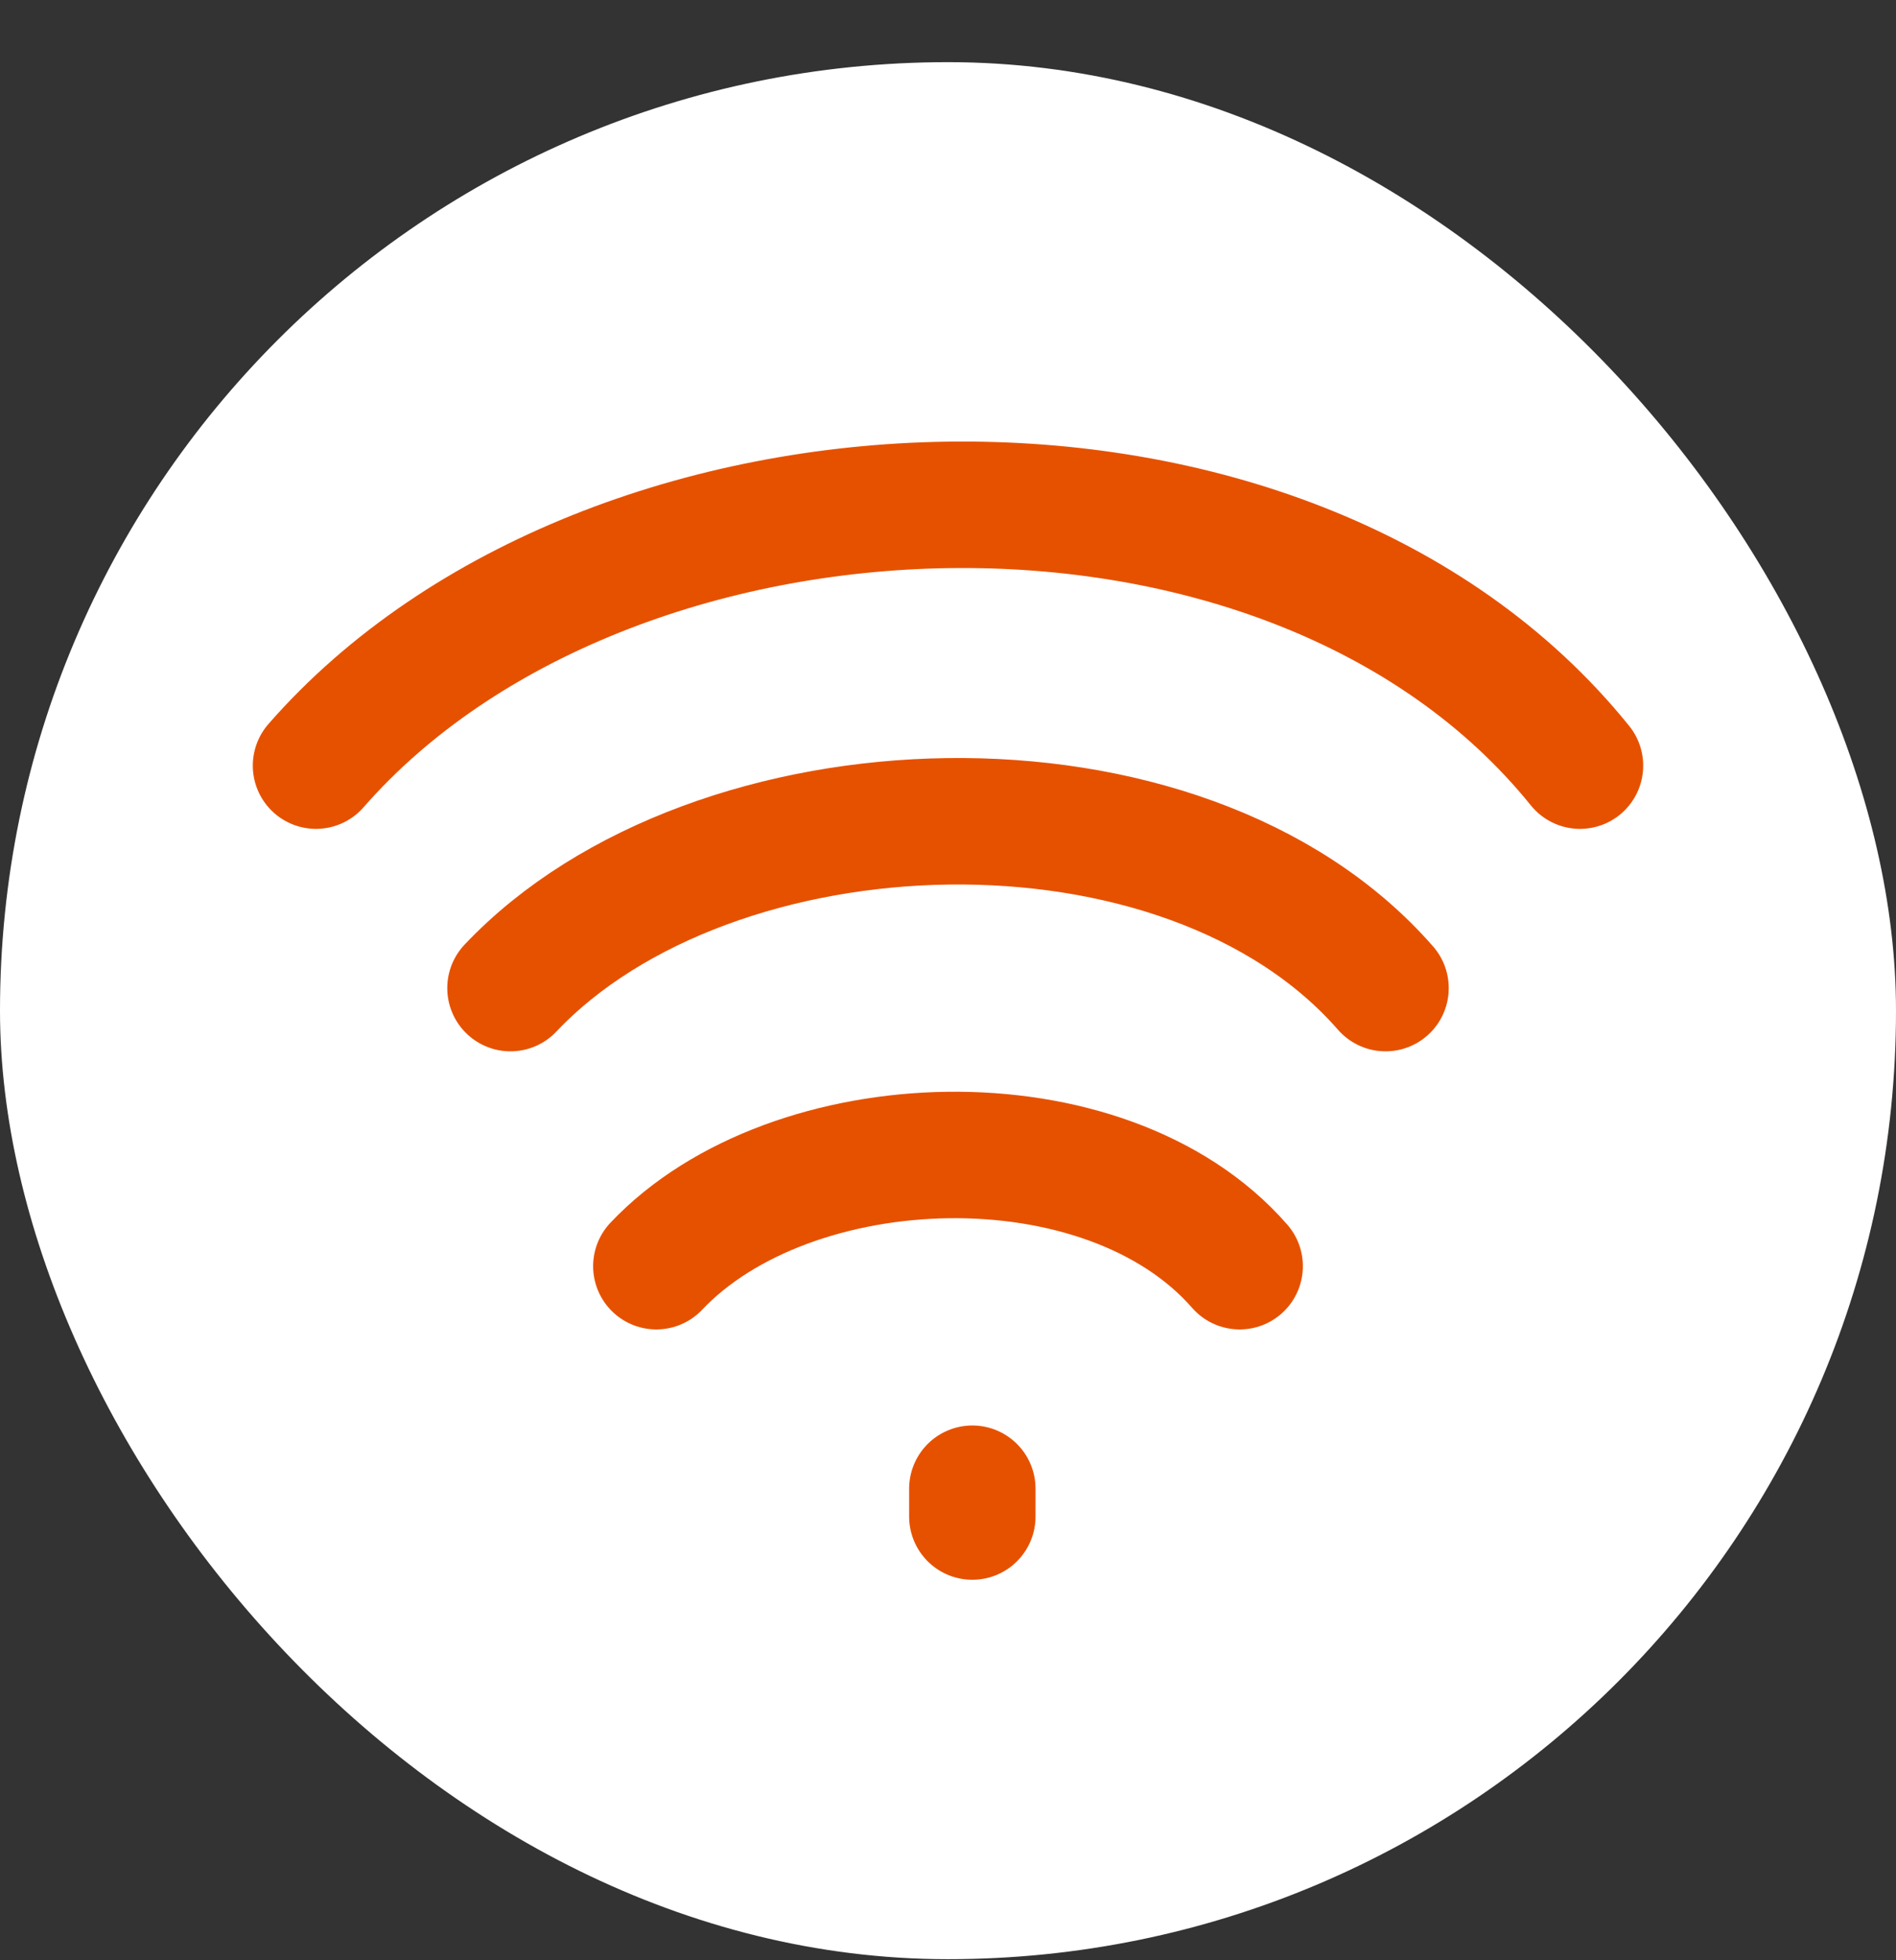 <svg width="30" height="31" viewBox="0 0 30 31" fill="none" xmlns="http://www.w3.org/2000/svg">
<rect x="0" y="0" width="30" height="31" fill="#333333" stroke="none"/>
<rect y="0.983" width="30" height="30" rx="15" fill="white"/>
<path d="M5 12.108C9.615 6.83 20.385 6.39 25 12.108M8.077 15.626C11.272 12.25 18.728 11.969 21.923 15.626M10.385 20.024C12.515 17.773 17.485 17.586 19.615 20.024M15.385 23.543V23.983" stroke="#E65100" stroke-width="2" stroke-linecap="round" stroke-linejoin="round"/>
</svg>

